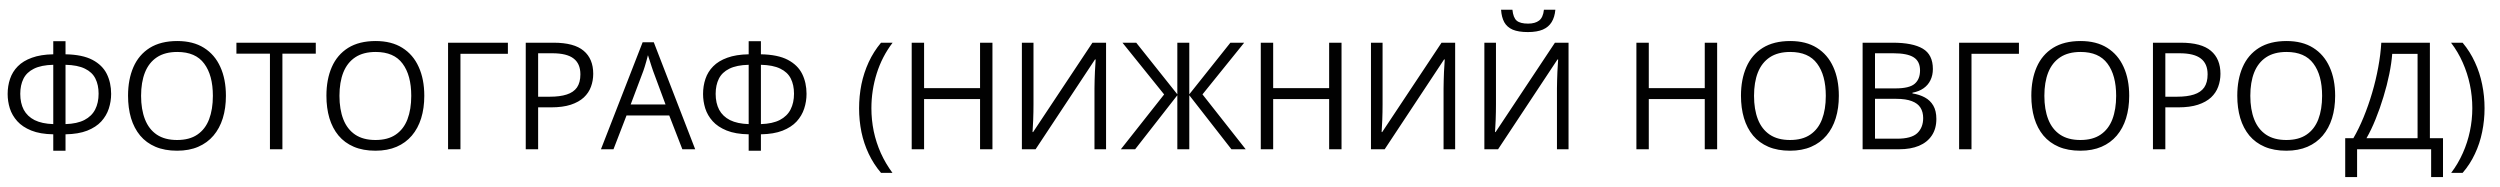 <?xml version="1.0" encoding="UTF-8"?> <svg xmlns="http://www.w3.org/2000/svg" width="134" height="10" viewBox="0 0 134 10" fill="none"><path d="M3.512 2.207V2.91C4.116 2.921 4.596 3.02 4.953 3.207C5.31 3.395 5.566 3.646 5.723 3.961C5.879 4.276 5.957 4.633 5.957 5.031C5.957 5.302 5.915 5.565 5.832 5.82C5.749 6.076 5.613 6.306 5.426 6.512C5.238 6.715 4.987 6.879 4.672 7.004C4.359 7.126 3.973 7.191 3.512 7.199V8.078H2.855V7.199C2.384 7.191 1.991 7.124 1.676 6.996C1.361 6.868 1.111 6.702 0.926 6.496C0.741 6.29 0.608 6.061 0.527 5.809C0.449 5.556 0.41 5.299 0.41 5.039C0.41 4.75 0.453 4.479 0.539 4.227C0.625 3.971 0.763 3.747 0.953 3.555C1.146 3.359 1.398 3.206 1.711 3.094C2.023 2.979 2.405 2.918 2.855 2.91V2.207H3.512ZM2.855 3.473C2.423 3.483 2.077 3.553 1.816 3.684C1.559 3.811 1.372 3.99 1.258 4.219C1.143 4.448 1.086 4.719 1.086 5.031C1.086 5.359 1.148 5.643 1.273 5.883C1.401 6.12 1.595 6.305 1.855 6.438C2.118 6.568 2.452 6.639 2.855 6.652V3.473ZM3.512 3.473V6.652C3.928 6.639 4.267 6.565 4.527 6.43C4.788 6.294 4.979 6.107 5.102 5.867C5.224 5.628 5.285 5.346 5.285 5.023C5.285 4.708 5.228 4.438 5.113 4.211C4.999 3.982 4.811 3.805 4.551 3.68C4.293 3.552 3.947 3.483 3.512 3.473ZM12.109 5.137C12.109 5.577 12.053 5.978 11.941 6.34C11.829 6.699 11.663 7.009 11.441 7.27C11.223 7.527 10.95 7.727 10.625 7.867C10.3 8.008 9.922 8.078 9.492 8.078C9.049 8.078 8.663 8.008 8.332 7.867C8.004 7.727 7.73 7.526 7.512 7.266C7.296 7.005 7.133 6.694 7.023 6.332C6.917 5.97 6.863 5.569 6.863 5.129C6.863 4.546 6.96 4.034 7.152 3.594C7.345 3.154 7.637 2.811 8.027 2.566C8.421 2.322 8.913 2.199 9.504 2.199C10.069 2.199 10.544 2.32 10.93 2.562C11.318 2.805 11.611 3.146 11.809 3.586C12.009 4.023 12.109 4.54 12.109 5.137ZM7.562 5.137C7.562 5.621 7.632 6.04 7.77 6.395C7.908 6.749 8.118 7.022 8.402 7.215C8.689 7.408 9.052 7.504 9.492 7.504C9.935 7.504 10.297 7.408 10.578 7.215C10.862 7.022 11.072 6.749 11.207 6.395C11.342 6.04 11.41 5.621 11.41 5.137C11.41 4.4 11.255 3.824 10.945 3.41C10.638 2.993 10.158 2.785 9.504 2.785C9.061 2.785 8.697 2.88 8.41 3.07C8.124 3.26 7.91 3.531 7.77 3.883C7.632 4.232 7.562 4.65 7.562 5.137ZM15.137 8H14.469V2.875H12.672V2.289H16.926V2.875H15.137V8ZM22.742 5.137C22.742 5.577 22.686 5.978 22.574 6.34C22.462 6.699 22.296 7.009 22.074 7.27C21.855 7.527 21.583 7.727 21.258 7.867C20.932 8.008 20.555 8.078 20.125 8.078C19.682 8.078 19.296 8.008 18.965 7.867C18.637 7.727 18.363 7.526 18.145 7.266C17.928 7.005 17.766 6.694 17.656 6.332C17.549 5.97 17.496 5.569 17.496 5.129C17.496 4.546 17.592 4.034 17.785 3.594C17.978 3.154 18.27 2.811 18.66 2.566C19.053 2.322 19.546 2.199 20.137 2.199C20.702 2.199 21.177 2.32 21.562 2.562C21.951 2.805 22.244 3.146 22.441 3.586C22.642 4.023 22.742 4.54 22.742 5.137ZM18.195 5.137C18.195 5.621 18.264 6.04 18.402 6.395C18.54 6.749 18.751 7.022 19.035 7.215C19.322 7.408 19.685 7.504 20.125 7.504C20.568 7.504 20.93 7.408 21.211 7.215C21.495 7.022 21.704 6.749 21.84 6.395C21.975 6.04 22.043 5.621 22.043 5.137C22.043 4.4 21.888 3.824 21.578 3.41C21.271 2.993 20.79 2.785 20.137 2.785C19.694 2.785 19.329 2.88 19.043 3.07C18.756 3.26 18.543 3.531 18.402 3.883C18.264 4.232 18.195 4.65 18.195 5.137ZM27.223 2.289V2.883H24.68V8H24.016V2.289H27.223ZM29.672 2.289C30.409 2.289 30.947 2.434 31.285 2.723C31.626 3.009 31.797 3.421 31.797 3.957C31.797 4.199 31.756 4.43 31.676 4.648C31.598 4.865 31.47 5.056 31.293 5.223C31.116 5.387 30.883 5.517 30.594 5.613C30.307 5.707 29.956 5.754 29.539 5.754H28.844V8H28.18V2.289H29.672ZM29.609 2.855H28.844V5.184H29.465C29.829 5.184 30.133 5.145 30.375 5.066C30.62 4.988 30.803 4.862 30.926 4.688C31.048 4.51 31.109 4.276 31.109 3.984C31.109 3.604 30.988 3.322 30.746 3.137C30.504 2.949 30.125 2.855 29.609 2.855ZM36.574 8L35.871 6.188H33.582L32.883 8H32.211L34.445 2.266H35.043L37.262 8H36.574ZM35.672 5.598L35.004 3.797C34.988 3.75 34.962 3.673 34.926 3.566C34.892 3.46 34.857 3.349 34.82 3.234C34.784 3.12 34.754 3.027 34.73 2.957C34.704 3.064 34.676 3.171 34.645 3.277C34.616 3.382 34.587 3.479 34.559 3.57C34.53 3.659 34.505 3.734 34.484 3.797L33.805 5.598H35.672ZM40.785 2.207V2.91C41.389 2.921 41.87 3.02 42.227 3.207C42.583 3.395 42.84 3.646 42.996 3.961C43.152 4.276 43.23 4.633 43.23 5.031C43.23 5.302 43.189 5.565 43.105 5.82C43.022 6.076 42.887 6.306 42.699 6.512C42.512 6.715 42.26 6.879 41.945 7.004C41.633 7.126 41.246 7.191 40.785 7.199V8.078H40.129V7.199C39.658 7.191 39.264 7.124 38.949 6.996C38.634 6.868 38.384 6.702 38.199 6.496C38.014 6.29 37.882 6.061 37.801 5.809C37.723 5.556 37.684 5.299 37.684 5.039C37.684 4.75 37.727 4.479 37.812 4.227C37.898 3.971 38.036 3.747 38.227 3.555C38.419 3.359 38.672 3.206 38.984 3.094C39.297 2.979 39.678 2.918 40.129 2.91V2.207H40.785ZM40.129 3.473C39.697 3.483 39.35 3.553 39.09 3.684C38.832 3.811 38.646 3.99 38.531 4.219C38.417 4.448 38.359 4.719 38.359 5.031C38.359 5.359 38.422 5.643 38.547 5.883C38.675 6.12 38.868 6.305 39.129 6.438C39.392 6.568 39.725 6.639 40.129 6.652V3.473ZM40.785 3.473V6.652C41.202 6.639 41.54 6.565 41.801 6.43C42.061 6.294 42.253 6.107 42.375 5.867C42.497 5.628 42.559 5.346 42.559 5.023C42.559 4.708 42.501 4.438 42.387 4.211C42.272 3.982 42.085 3.805 41.824 3.68C41.566 3.552 41.22 3.483 40.785 3.473ZM46.047 5.809C46.047 5.368 46.089 4.94 46.172 4.523C46.258 4.107 46.388 3.71 46.562 3.332C46.737 2.954 46.957 2.607 47.223 2.289H47.844C47.466 2.784 47.182 3.333 46.992 3.938C46.802 4.542 46.707 5.163 46.707 5.801C46.707 6.217 46.749 6.629 46.832 7.035C46.918 7.439 47.044 7.828 47.211 8.203C47.38 8.578 47.589 8.932 47.836 9.266H47.223C46.957 8.953 46.737 8.612 46.562 8.242C46.388 7.875 46.258 7.486 46.172 7.074C46.089 6.663 46.047 6.241 46.047 5.809ZM53.195 8H52.531V5.309H49.531V8H48.867V2.289H49.531V4.723H52.531V2.289H53.195V8ZM54.773 2.289H55.395V5.59C55.395 5.715 55.393 5.852 55.391 6C55.388 6.146 55.384 6.289 55.379 6.43C55.374 6.57 55.367 6.698 55.359 6.812C55.354 6.927 55.349 7.016 55.344 7.078H55.375L58.555 2.289H59.285V8H58.664V4.738C58.664 4.6 58.667 4.454 58.672 4.301C58.677 4.145 58.682 3.993 58.688 3.848C58.695 3.702 58.703 3.572 58.711 3.457C58.719 3.34 58.724 3.25 58.727 3.188H58.691L55.508 8H54.773V2.289ZM62.398 5.062L60.164 2.289H60.902L63.105 5.055V2.289H63.746V5.055L65.949 2.289H66.688L64.453 5.059L66.769 8H66.004L63.746 5.105V8H63.105V5.105L60.844 8H60.078L62.398 5.062ZM71.906 8H71.242V5.309H68.242V8H67.578V2.289H68.242V4.723H71.242V2.289H71.906V8ZM73.484 2.289H74.106V5.59C74.106 5.715 74.104 5.852 74.102 6C74.099 6.146 74.095 6.289 74.09 6.43C74.085 6.57 74.078 6.698 74.07 6.812C74.065 6.927 74.06 7.016 74.055 7.078H74.086L77.266 2.289H77.996V8H77.375V4.738C77.375 4.6 77.378 4.454 77.383 4.301C77.388 4.145 77.393 3.993 77.398 3.848C77.406 3.702 77.414 3.572 77.422 3.457C77.43 3.34 77.435 3.25 77.438 3.188H77.402L74.219 8H73.484V2.289ZM79.562 2.289H80.184V5.59C80.184 5.715 80.182 5.852 80.18 6C80.177 6.146 80.173 6.289 80.168 6.43C80.163 6.57 80.156 6.698 80.148 6.812C80.143 6.927 80.138 7.016 80.133 7.078H80.164L83.344 2.289H84.074V8H83.453V4.738C83.453 4.6 83.456 4.454 83.461 4.301C83.466 4.145 83.471 3.993 83.477 3.848C83.484 3.702 83.492 3.572 83.5 3.457C83.508 3.34 83.513 3.25 83.516 3.188H83.481L80.297 8H79.562V2.289ZM83.367 0.523C83.344 0.786 83.277 1.007 83.168 1.184C83.061 1.361 82.904 1.495 82.695 1.586C82.487 1.674 82.22 1.719 81.894 1.719C81.559 1.719 81.288 1.676 81.082 1.59C80.879 1.501 80.728 1.368 80.629 1.191C80.533 1.014 80.475 0.792 80.457 0.523H81.066C81.095 0.81 81.172 1.005 81.297 1.109C81.422 1.214 81.625 1.266 81.906 1.266C82.156 1.266 82.353 1.211 82.496 1.102C82.639 0.992 82.725 0.799 82.754 0.523H83.367ZM92.039 8H91.375V5.309H88.375V8H87.711V2.289H88.375V4.723H91.375V2.289H92.039V8ZM98.562 5.137C98.562 5.577 98.507 5.978 98.394 6.34C98.283 6.699 98.116 7.009 97.894 7.27C97.676 7.527 97.404 7.727 97.078 7.867C96.753 8.008 96.375 8.078 95.945 8.078C95.503 8.078 95.116 8.008 94.785 7.867C94.457 7.727 94.184 7.526 93.965 7.266C93.749 7.005 93.586 6.694 93.477 6.332C93.37 5.97 93.316 5.569 93.316 5.129C93.316 4.546 93.413 4.034 93.606 3.594C93.798 3.154 94.09 2.811 94.481 2.566C94.874 2.322 95.366 2.199 95.957 2.199C96.522 2.199 96.997 2.32 97.383 2.562C97.771 2.805 98.064 3.146 98.262 3.586C98.462 4.023 98.562 4.54 98.562 5.137ZM94.016 5.137C94.016 5.621 94.085 6.04 94.223 6.395C94.361 6.749 94.572 7.022 94.856 7.215C95.142 7.408 95.505 7.504 95.945 7.504C96.388 7.504 96.75 7.408 97.031 7.215C97.315 7.022 97.525 6.749 97.66 6.395C97.796 6.04 97.863 5.621 97.863 5.137C97.863 4.4 97.708 3.824 97.398 3.41C97.091 2.993 96.611 2.785 95.957 2.785C95.514 2.785 95.15 2.88 94.863 3.07C94.577 3.26 94.363 3.531 94.223 3.883C94.085 4.232 94.016 4.65 94.016 5.137ZM99.836 2.289H101.453C102.167 2.289 102.703 2.396 103.062 2.609C103.422 2.823 103.602 3.186 103.602 3.699C103.602 3.921 103.559 4.12 103.473 4.297C103.389 4.471 103.267 4.616 103.105 4.73C102.944 4.845 102.745 4.924 102.508 4.969V5.008C102.758 5.047 102.979 5.118 103.172 5.223C103.365 5.327 103.516 5.473 103.625 5.66C103.734 5.848 103.789 6.086 103.789 6.375C103.789 6.727 103.707 7.023 103.543 7.266C103.382 7.508 103.152 7.691 102.855 7.816C102.559 7.939 102.207 8 101.801 8H99.836V2.289ZM100.5 4.738H101.594C102.091 4.738 102.435 4.656 102.625 4.492C102.818 4.328 102.914 4.089 102.914 3.773C102.914 3.448 102.799 3.214 102.57 3.07C102.344 2.927 101.982 2.855 101.484 2.855H100.5V4.738ZM100.5 5.297V7.434H101.688C102.195 7.434 102.555 7.335 102.766 7.137C102.977 6.936 103.082 6.667 103.082 6.328C103.082 6.112 103.034 5.927 102.938 5.773C102.844 5.62 102.69 5.503 102.477 5.422C102.266 5.339 101.983 5.297 101.629 5.297H100.5ZM108.215 2.289V2.883H105.672V8H105.008V2.289H108.215ZM114.125 5.137C114.125 5.577 114.069 5.978 113.957 6.34C113.845 6.699 113.678 7.009 113.457 7.27C113.238 7.527 112.966 7.727 112.641 7.867C112.315 8.008 111.938 8.078 111.508 8.078C111.065 8.078 110.678 8.008 110.348 7.867C110.02 7.727 109.746 7.526 109.527 7.266C109.311 7.005 109.148 6.694 109.039 6.332C108.932 5.97 108.879 5.569 108.879 5.129C108.879 4.546 108.975 4.034 109.168 3.594C109.361 3.154 109.652 2.811 110.043 2.566C110.436 2.322 110.928 2.199 111.52 2.199C112.085 2.199 112.56 2.32 112.945 2.562C113.333 2.805 113.626 3.146 113.824 3.586C114.025 4.023 114.125 4.54 114.125 5.137ZM109.578 5.137C109.578 5.621 109.647 6.04 109.785 6.395C109.923 6.749 110.134 7.022 110.418 7.215C110.704 7.408 111.068 7.504 111.508 7.504C111.951 7.504 112.312 7.408 112.594 7.215C112.878 7.022 113.087 6.749 113.223 6.395C113.358 6.04 113.426 5.621 113.426 5.137C113.426 4.4 113.271 3.824 112.961 3.41C112.654 2.993 112.173 2.785 111.52 2.785C111.077 2.785 110.712 2.88 110.426 3.07C110.139 3.26 109.926 3.531 109.785 3.883C109.647 4.232 109.578 4.65 109.578 5.137ZM116.891 2.289C117.628 2.289 118.165 2.434 118.504 2.723C118.845 3.009 119.016 3.421 119.016 3.957C119.016 4.199 118.975 4.43 118.895 4.648C118.816 4.865 118.689 5.056 118.512 5.223C118.335 5.387 118.102 5.517 117.812 5.613C117.526 5.707 117.174 5.754 116.758 5.754H116.062V8H115.398V2.289H116.891ZM116.828 2.855H116.062V5.184H116.684C117.048 5.184 117.352 5.145 117.594 5.066C117.839 4.988 118.022 4.862 118.145 4.688C118.267 4.51 118.328 4.276 118.328 3.984C118.328 3.604 118.207 3.322 117.965 3.137C117.723 2.949 117.344 2.855 116.828 2.855ZM125.164 5.137C125.164 5.577 125.108 5.978 124.996 6.34C124.884 6.699 124.717 7.009 124.496 7.27C124.277 7.527 124.005 7.727 123.68 7.867C123.354 8.008 122.977 8.078 122.547 8.078C122.104 8.078 121.717 8.008 121.387 7.867C121.059 7.727 120.785 7.526 120.566 7.266C120.35 7.005 120.188 6.694 120.078 6.332C119.971 5.97 119.918 5.569 119.918 5.129C119.918 4.546 120.014 4.034 120.207 3.594C120.4 3.154 120.691 2.811 121.082 2.566C121.475 2.322 121.967 2.199 122.559 2.199C123.124 2.199 123.599 2.32 123.984 2.562C124.372 2.805 124.665 3.146 124.863 3.586C125.064 4.023 125.164 4.54 125.164 5.137ZM120.617 5.137C120.617 5.621 120.686 6.04 120.824 6.395C120.962 6.749 121.173 7.022 121.457 7.215C121.743 7.408 122.107 7.504 122.547 7.504C122.99 7.504 123.352 7.408 123.633 7.215C123.917 7.022 124.126 6.749 124.262 6.395C124.397 6.04 124.465 5.621 124.465 5.137C124.465 4.4 124.31 3.824 124 3.41C123.693 2.993 123.212 2.785 122.559 2.785C122.116 2.785 121.751 2.88 121.465 3.07C121.178 3.26 120.965 3.531 120.824 3.883C120.686 4.232 120.617 4.65 120.617 5.137ZM130.242 2.289V7.406H130.945V9.492H130.309V8H126.34V9.492H125.703V7.406H126.141C126.336 7.073 126.518 6.699 126.688 6.285C126.859 5.868 127.012 5.434 127.145 4.98C127.28 4.525 127.389 4.068 127.473 3.609C127.559 3.151 127.613 2.711 127.637 2.289H130.242ZM129.582 2.887H128.223C128.199 3.21 128.147 3.57 128.066 3.969C127.986 4.365 127.882 4.771 127.754 5.188C127.629 5.604 127.488 6.004 127.332 6.387C127.178 6.77 127.016 7.109 126.844 7.406H129.582V2.887ZM133.172 5.801C133.172 6.236 133.129 6.66 133.043 7.074C132.96 7.486 132.831 7.876 132.656 8.246C132.484 8.616 132.264 8.956 131.996 9.266H131.383C131.633 8.935 131.841 8.581 132.008 8.203C132.177 7.826 132.303 7.435 132.387 7.031C132.473 6.625 132.516 6.214 132.516 5.797C132.516 5.372 132.473 4.954 132.387 4.543C132.301 4.132 132.173 3.736 132.004 3.355C131.837 2.975 131.628 2.62 131.375 2.289H131.996C132.264 2.609 132.484 2.958 132.656 3.336C132.831 3.711 132.96 4.107 133.043 4.523C133.129 4.938 133.172 5.363 133.172 5.801Z" fill="#010101"></path></svg> 